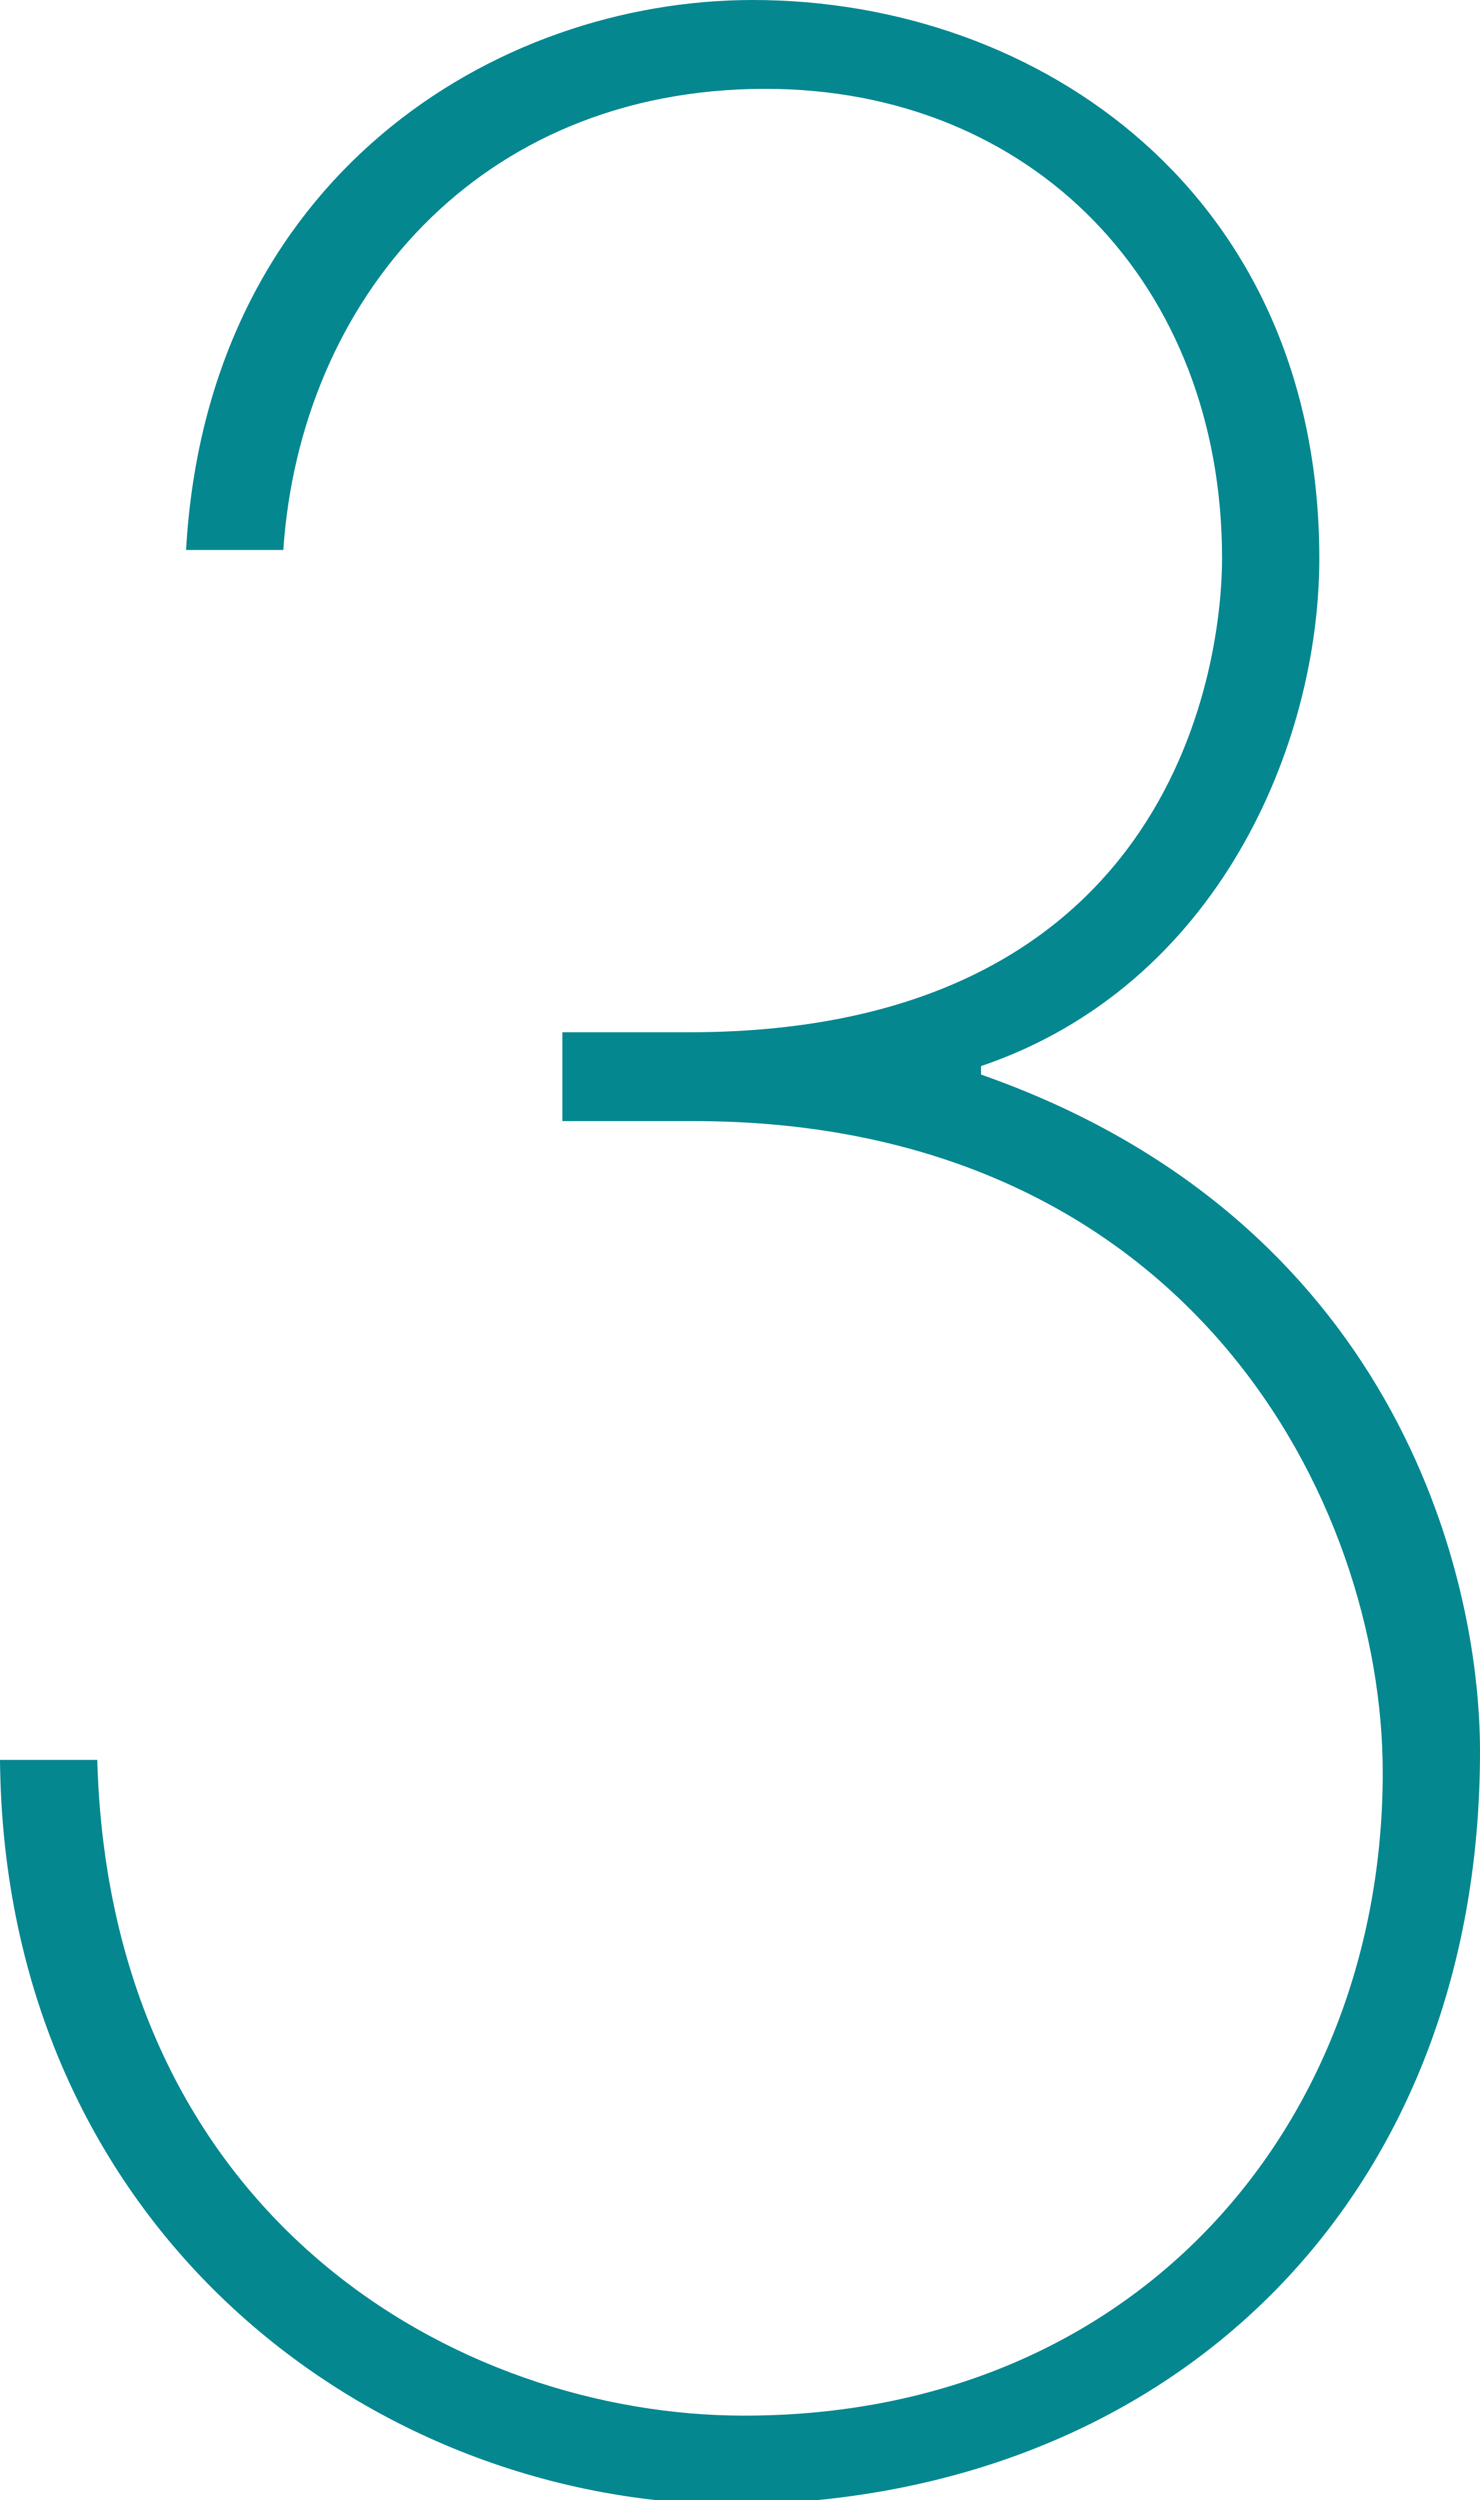 <?xml version="1.0" encoding="utf-8"?>
<!-- Generator: Adobe Illustrator 22.1.0, SVG Export Plug-In . SVG Version: 6.00 Build 0)  -->
<svg version="1.1" id="icon_svg" xmlns="http://www.w3.org/2000/svg" xmlns:xlink="http://www.w3.org/1999/xlink" x="0px" y="0px"
	 width="35px" height="59.1px" viewBox="0 0 35 59.1" style="enable-background:new 0 0 35 59.1;" xml:space="preserve">
<style type="text/css">
	.st0{fill:#058790;}
</style>
<path class="st0" d="M35,41.4c0-4.3-2.1-12.6-11.8-16v-0.2c5.6-1.9,8-7.6,8-12C31.2,4.6,24.6,0,17.8,0C11.7,0,4.9,4.2,4.4,13h2.3
	C7.1,7.1,11.3,2.1,18.1,2.1c6.3,0,10.8,4.6,10.8,11.1c0,2.3-1,11.2-12.6,11.2h-3v2.1h3.1c11.7,0,16.3,9,16.3,15.4
	c0,8.3-5.8,15.2-15.1,15.2c-6.8,0-15-4.7-15.3-15.5H0c0.1,11.1,8.8,17.6,17.4,17.6C27.7,59.1,35,52,35,41.4z"/>
</svg>
